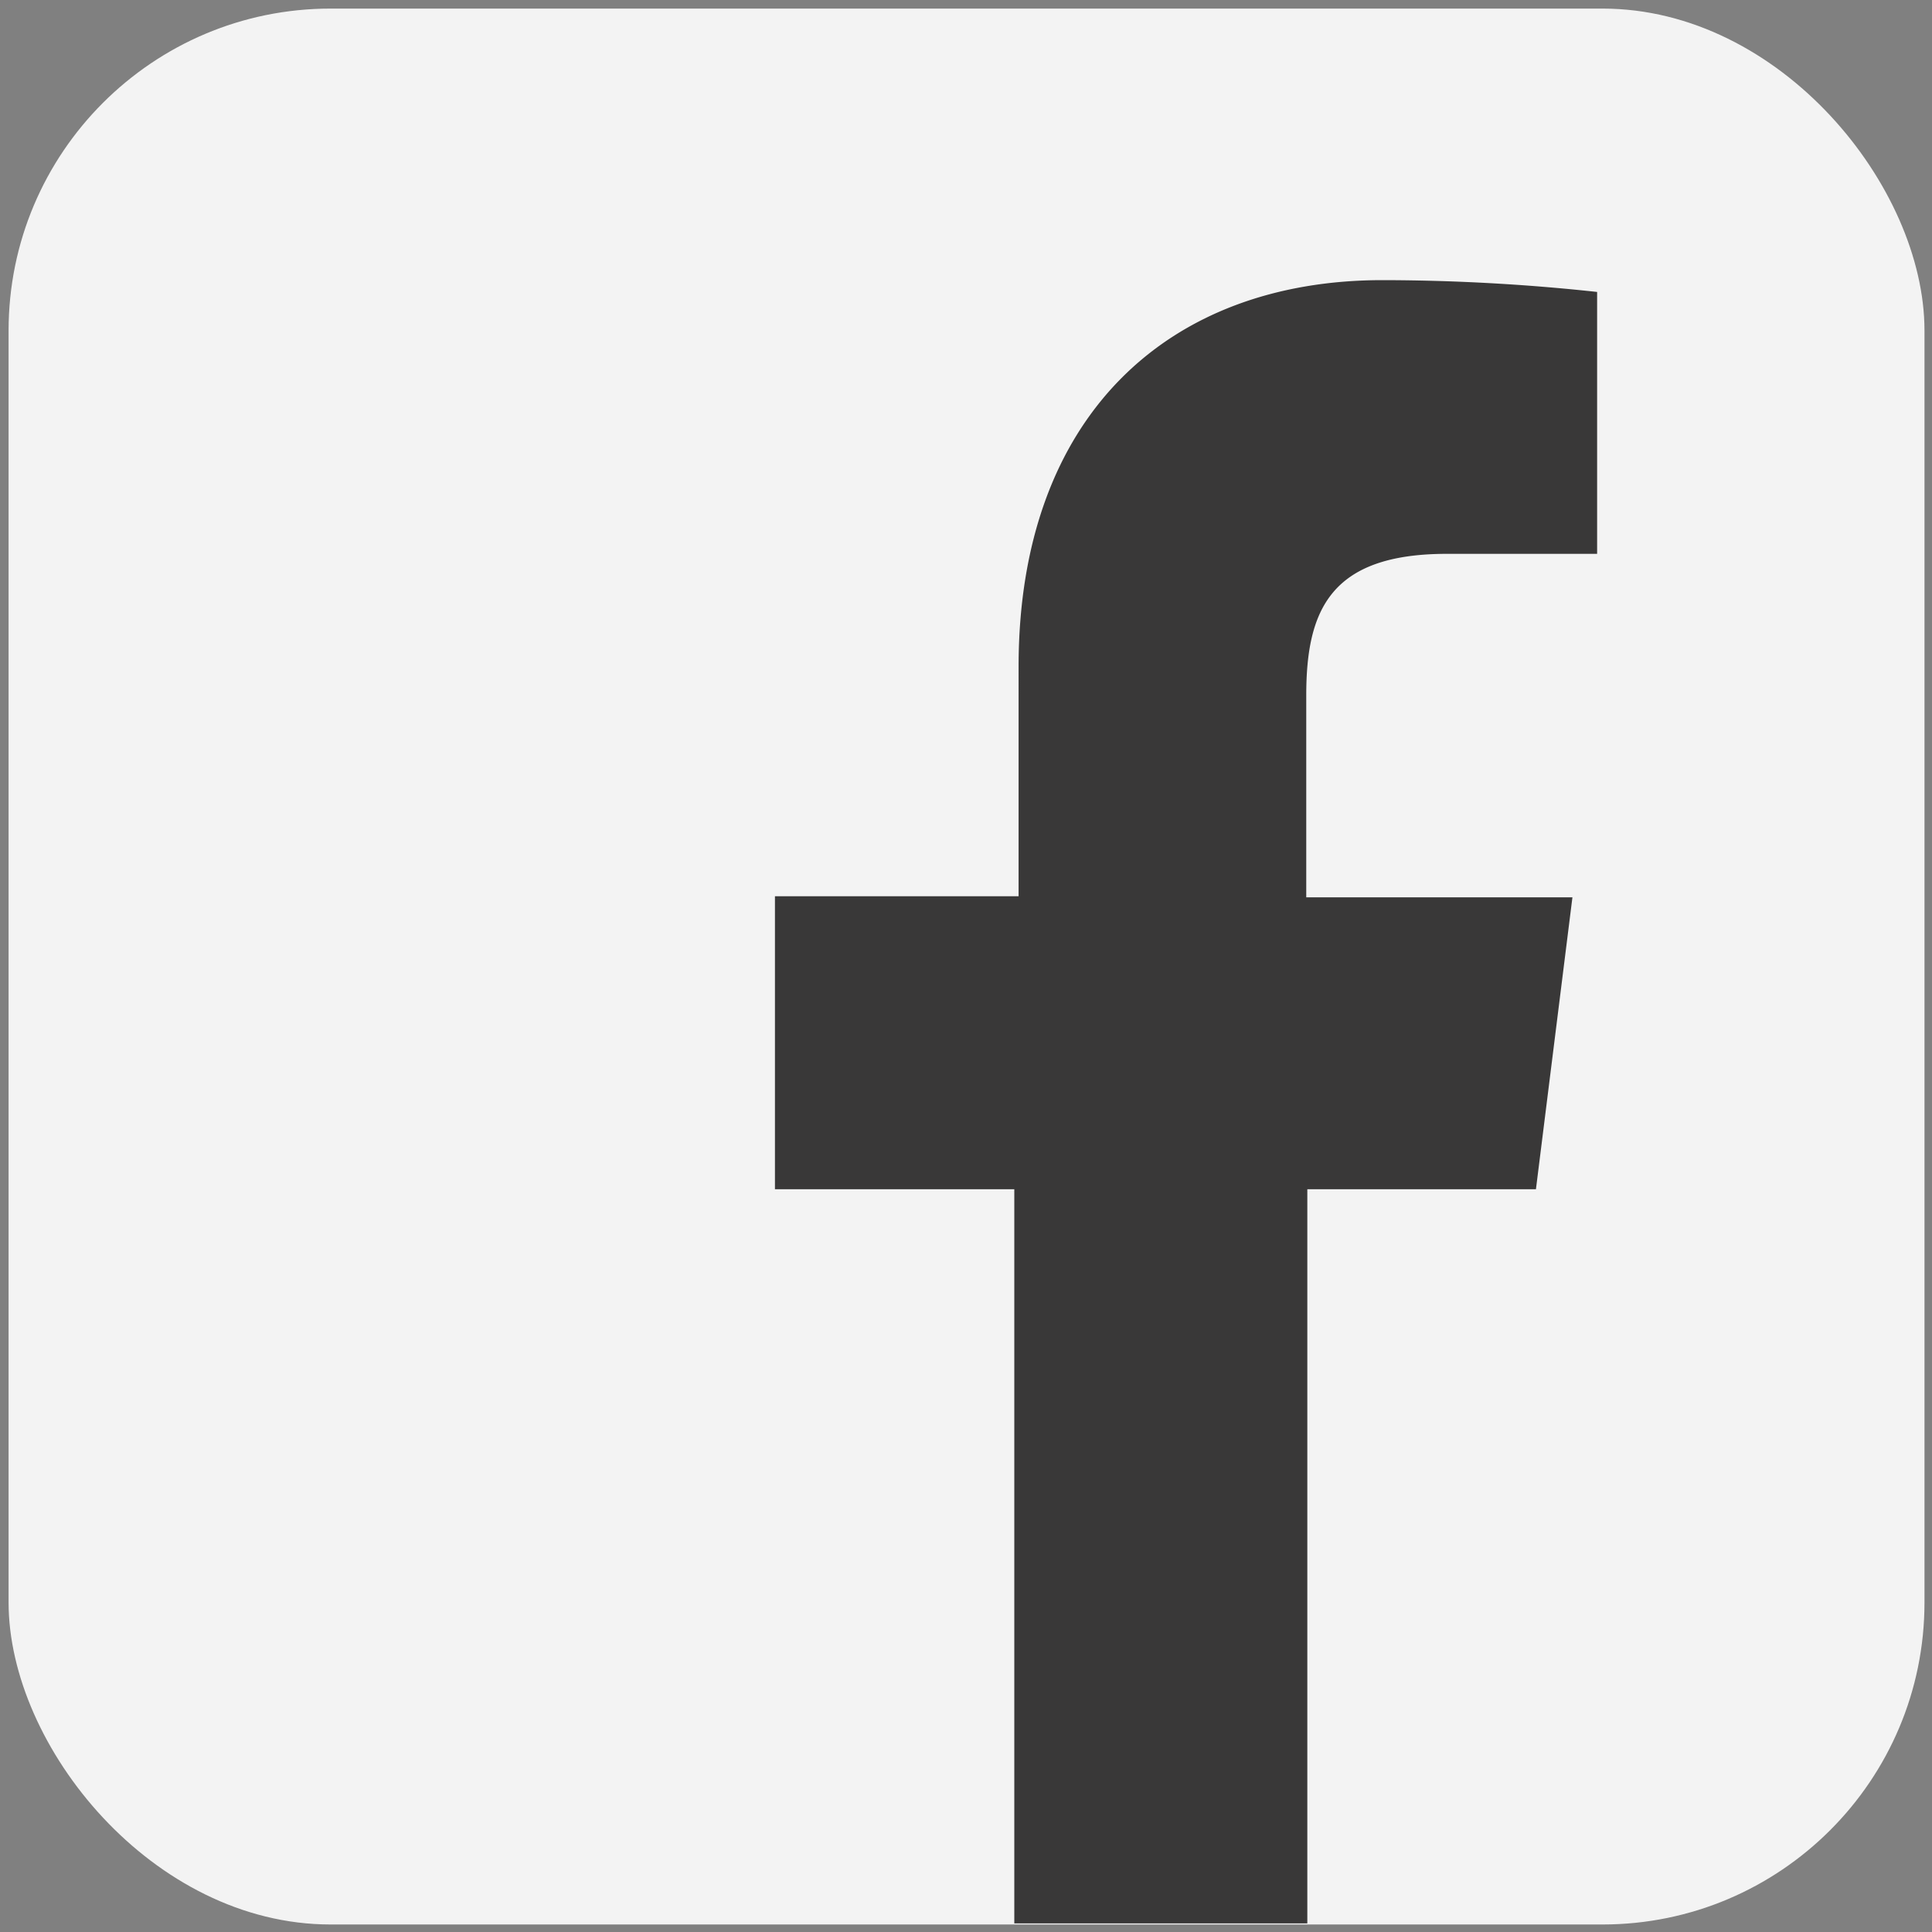 <svg xmlns="http://www.w3.org/2000/svg" viewBox="0 0 18 18"><rect x="0" y="0" width="18" height="18" fill="#808080" stroke="none"/><defs><style>.cls-1{fill:#f3f3f3;}.cls-2{fill:#393838;}</style></defs><g id="圖層_2" data-name="圖層 2"><rect class="cls-1" x="0.08" y="0.08" width="17.85" height="17.85" rx="3"/><path class="cls-2" d="M13.48,5.16h1.4V2.72a18.67,18.67,0,0,0-2-.11c-2,0-3.39,1.27-3.39,3.6V8.35H7.22v2.73H9.45v6.84h2.73V11.08h2.13l.34-2.72H12.17V6.48c0-.79.22-1.32,1.31-1.32Z"/></g></svg>